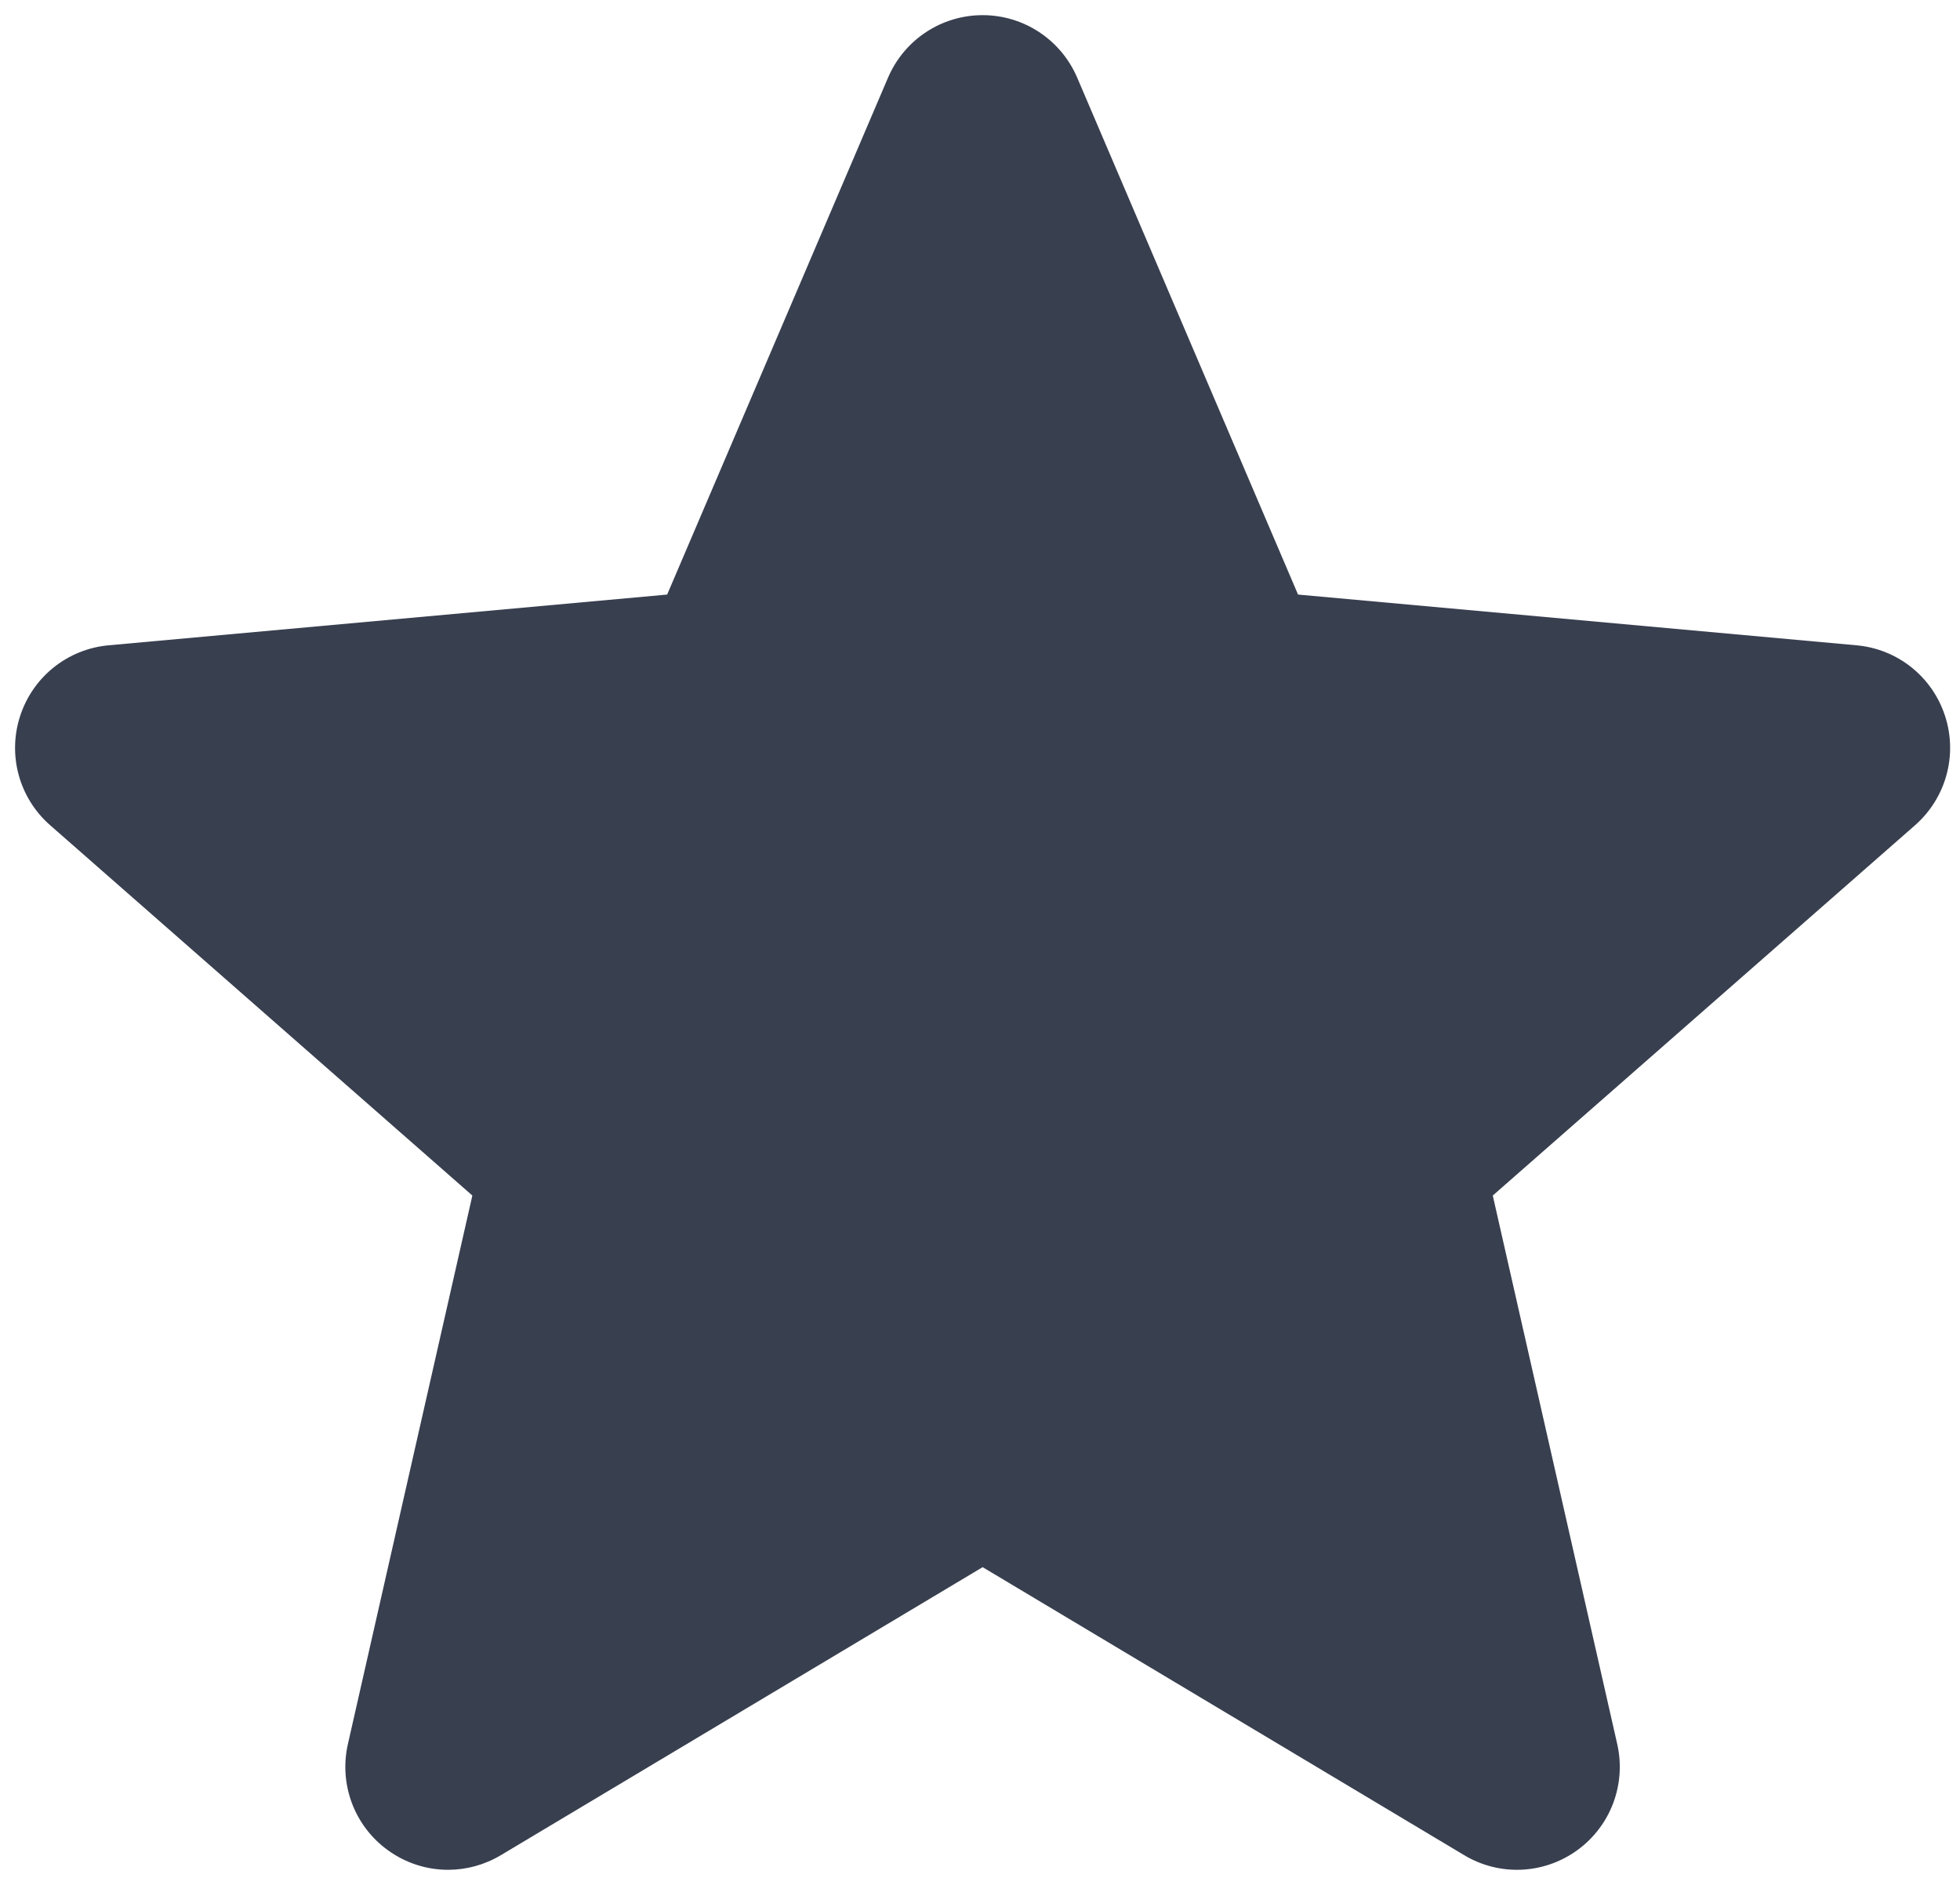 <svg width="26" height="25" viewBox="0 0 26 25" fill="none" xmlns="http://www.w3.org/2000/svg">
<path fill-rule="evenodd" clip-rule="evenodd" d="M25.802 9.497C25.634 8.977 25.173 8.608 24.628 8.559L17.219 7.886L14.289 1.029C14.073 0.526 13.581 0.201 13.035 0.201C12.488 0.201 11.996 0.526 11.78 1.03L8.85 7.886L1.44 8.559C0.896 8.609 0.436 8.977 0.267 9.497C0.098 10.016 0.254 10.586 0.666 10.946L6.266 15.857L4.615 23.132C4.494 23.667 4.702 24.22 5.145 24.54C5.384 24.713 5.663 24.8 5.944 24.8C6.187 24.8 6.428 24.735 6.644 24.606L13.035 20.786L19.423 24.606C19.891 24.887 20.48 24.861 20.923 24.54C21.367 24.218 21.574 23.665 21.453 23.132L19.802 15.857L25.402 10.947C25.814 10.586 25.971 10.017 25.802 9.497V9.497Z" fill="#383F4F"/>
</svg>
